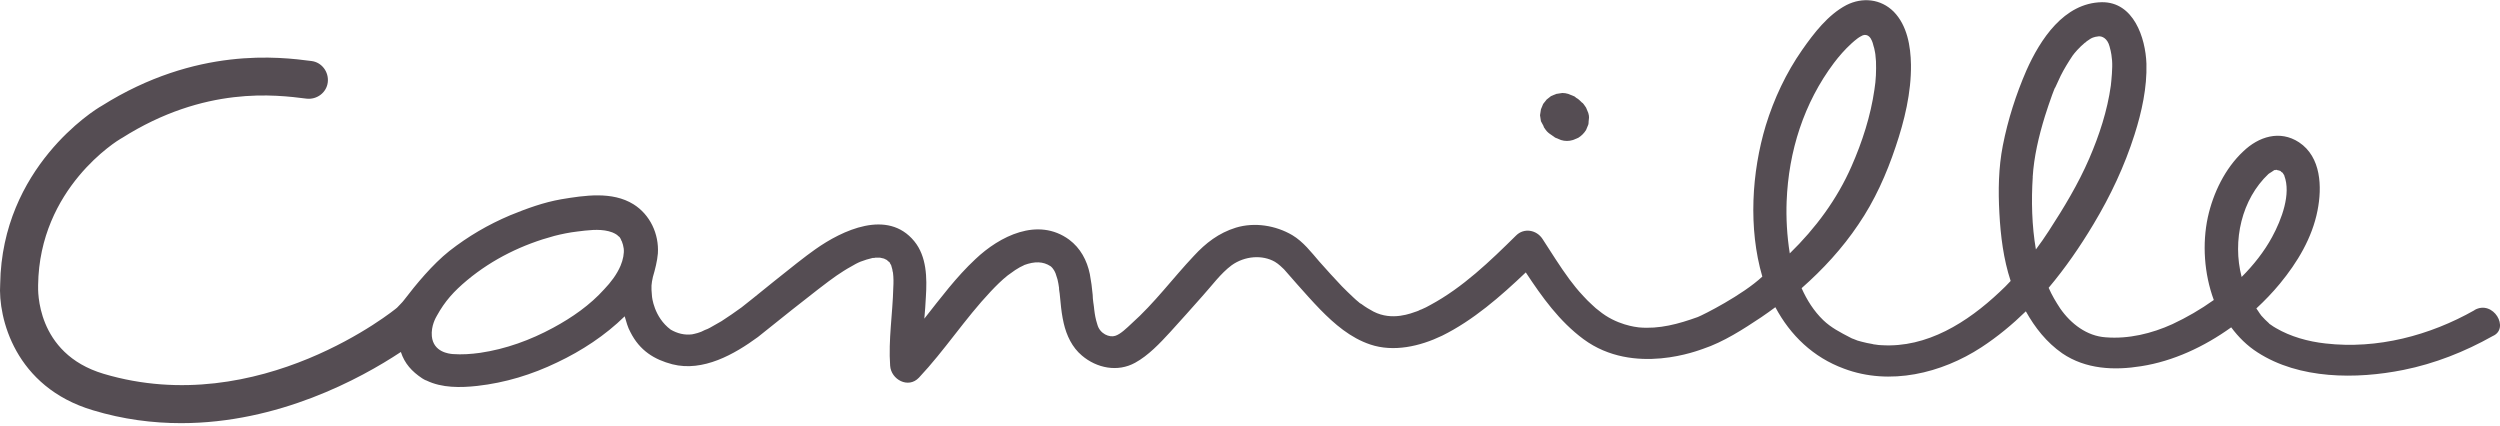<?xml version="1.0" encoding="UTF-8"?><svg id="a" xmlns="http://www.w3.org/2000/svg" width="406" height="69.25" viewBox="0 0 406 69.25"><path d="m401.85,50.38c-7.28,4.12-15.78,6.36-24.18,5.4-2.85-.31-5.7-1.12-8.04-2.49-.31-.15-.56-.36-.87-.56,0,0-.1-.05-.15-.1s-.15-.1-.15-.15c-.41-.36-.81-.76-1.22-1.22-.2-.25-.36-.51-.56-.81-.1-.1-.15-.25-.25-.36,1.37-1.27,2.65-2.6,3.82-4.02,2.85-3.46,5.24-7.43,6.11-11.86.76-3.82.61-8.71-3-11.1-3.11-2.04-6.57-.92-9.06,1.48-2.95,2.75-4.89,6.77-5.75,10.69-.92,4.28-.61,9.16.97,13.44-2.14,1.53-4.43,2.85-6.72,3.92-3.36,1.53-7.13,2.44-10.84,2.14-3.05-.2-5.65-2.19-7.38-4.68-.71-1.07-1.37-2.19-1.88-3.36,2.7-3.21,5.09-6.67,7.28-10.33,2.75-4.58,5.04-9.42,6.67-14.56,1.17-3.67,2.04-7.64,1.93-11.51-.15-4.23-2.09-10.03-7.23-9.98-6.16.1-10.03,6.06-12.27,11.1-1.68,3.87-3,7.99-3.82,12.17-.71,3.61-.76,7.33-.56,11,.2,3.72.66,7.43,1.83,11-.56.61-1.17,1.22-1.78,1.78-5.24,4.94-11.81,9.11-19.19,8.65-.36,0-.66-.05-.97-.1-.1,0-.46-.05-.56-.1-.56-.1-1.12-.2-1.68-.36-.46-.1-.92-.25-1.37-.46-.15-.05-.31-.1-.46-.2h0c-1.68-.87-3.16-1.63-4.43-2.85-1.53-1.48-2.65-3.26-3.51-5.19,3.46-3.05,6.62-6.47,9.21-10.33,2.65-3.87,4.58-8.2,6.06-12.63,1.43-4.23,2.55-8.81,2.49-13.34-.05-3-.61-6.36-2.8-8.6-2.09-2.09-5.09-2.39-7.69-1.07-3,1.58-5.29,4.58-7.18,7.28-2.6,3.72-4.58,7.94-5.91,12.27-2.29,7.59-2.85,16.7-.56,24.54-3.21,3-9.57,6.21-10.49,6.57-3.11,1.12-6.26,1.99-9.57,1.68-.36-.05-3.67-.36-6.52-2.75q-.15-.1,0,0c-.15-.1-.31-.25-.46-.36-.2-.2-.41-.36-.61-.56-.51-.46-.97-.92-1.43-1.43-.92-.97-1.58-1.83-2.24-2.7-1.58-2.14-2.95-4.38-4.38-6.57-.97-1.48-3-1.83-4.28-.56-4.23,4.17-8.65,8.45-13.95,11.3-.46.25-.92.51-1.43.71-.05,0-.41.15-.46.2-.1.05-.15.05-.25.1-.92.31-4.02,1.63-7.08.05-.66-.36-1.27-.71-1.88-1.17-.05-.05-.15-.1-.25-.15-.1-.05-.2-.15-.25-.2-.31-.25-.61-.51-.92-.81-.61-.56-1.22-1.17-1.83-1.78-1.27-1.32-2.44-2.65-3.67-4.02-1.32-1.53-2.6-3.21-4.38-4.28-2.7-1.58-6.11-2.14-9.16-1.22-2.8.87-4.89,2.49-6.82,4.58-3.41,3.61-6.41,7.69-10.13,11-.71.66-1.78,1.73-2.65,1.99-.92.31-2.49-.31-2.9-1.83-.31-.97-.41-1.63-.51-2.44,0-.1-.05-.41-.05-.46-.05-.25-.05-.51-.1-.71-.05-.41-.1-.81-.1-1.22-.1-1.12-.25-2.24-.46-3.36-.46-2.24-1.53-4.23-3.36-5.6-5.09-3.72-11.3-.56-15.22,3.16-3.11,2.9-5.65,6.31-8.3,9.67.1-1.17.2-2.34.25-3.51.2-3.11.15-6.57-1.88-9.06-4.33-5.29-11.71-1.78-16.09,1.32-3,2.09-10.84,8.6-11.96,9.42-1.07.76-2.14,1.53-3.26,2.24-.61.36-1.22.71-1.88,1.07-.25.15-.51.25-.81.36-.81.46-1.63.61-2.09.71-1.27.15-2.39-.15-3.46-.76-2.75-2.04-3.05-5.35-3.05-5.45-.15-1.63-.1-1.93.15-3.11.36-1.22.71-2.6.81-3.82.2-3.16-1.27-6.31-3.97-7.99-3.46-2.14-7.94-1.43-11.71-.81-2.9.51-5.55,1.48-8.3,2.6-3.61,1.53-6.82,3.41-9.88,5.8-2.75,2.19-5.4,5.4-7.38,7.99-.25.36-.76.81-1.12,1.22-.2.2-22.35,18.28-47.65,10.74-11.1-3.31-10.64-13.8-10.64-14.25v-.15c.2-15.78,12.93-23.52,13.49-23.83l.1-.05c13.49-8.55,25.05-7.03,29.99-6.41,1.68.2,3.26-.97,3.46-2.65.2-1.68-.97-3.26-2.65-3.46-5.09-.66-18.68-2.39-34.06,7.28C15.3,17.85.33,27.22.03,46.11c-.36,5.5,2.39,16.75,15.07,20.52,4.89,1.48,9.72,2.09,14.31,2.09,15.78,0,29.07-7.18,35.69-11.56.61,1.88,1.78,3.16,3.46,4.28.15.1.51.31.71.36,2.49,1.22,5.55,1.17,8.25.87,4.53-.51,8.86-1.83,12.98-3.82,3.97-1.88,7.79-4.38,10.95-7.48.25.87.51,1.83.92,2.55,1.53,3.05,3.92,4.48,6.82,5.24,4.99,1.27,10.08-1.63,13.9-4.43.25-.2,10.23-8.25,12.78-9.98.76-.51,1.53-1.02,2.29-1.43.25-.15.56-.31.81-.46.1-.05.71-.36.76-.36.66-.25,1.32-.46,1.99-.61h.1c.1,0,.25,0,.36-.05h.71c.05,0,.46.1.66.15,0,0,.31.15.51.25,0,.05.25.25.41.36,0,.05.15.31.25.46,0,.05.2.66.2.71s.05.41.1.51c.1.81.1,1.63.05,2.44-.1,4.23-.81,8.45-.51,12.68.15,2.24,2.95,3.77,4.68,1.93,4.17-4.43,7.48-9.57,11.66-14,.87-.92,1.78-1.83,2.75-2.6.36-.25.76-.56,1.22-.87.25-.15.51-.31.76-.46.1-.05.76-.36.71-.36,1.68-.61,3.05-.61,4.28.2.05.05.46.31.81,1.17,0,.05.25.81.31.97.1.46.2.92.25,1.37v.2c.05.25.05.51.1.71.05.51.1.97.15,1.48.1,1.12.25,2.24.51,3.36.46,1.99,1.37,3.92,2.95,5.24,2.39,2.04,5.8,2.75,8.65,1.17,2.14-1.17,4.02-3.16,5.7-4.99,1.78-1.93,3.51-3.92,5.24-5.85,1.48-1.63,2.95-3.67,4.73-4.99,2.14-1.53,4.99-1.73,7.03-.56.61.36,1.22.97,1.48,1.22.71.81,1.43,1.63,2.14,2.44,1.22,1.37,2.44,2.75,3.72,4.07,2.34,2.39,4.94,4.63,8.15,5.7,3.77,1.27,8.04.31,11.66-1.43,5.04-2.49,9.47-6.36,13.59-10.28,2.65,4.02,5.45,7.94,9.37,10.84,8.2,6.06,18.89,1.73,19.4,1.58,3.36-1.12,6.57-3.21,9.47-5.14.76-.51,1.53-1.07,2.29-1.63,2.44,4.58,6.16,8.15,11.15,9.98,7.43,2.8,15.83.76,22.3-3.46,2.65-1.73,5.04-3.72,7.23-5.85,1.48,2.65,3.36,5.04,5.91,6.82,3.82,2.6,8.45,2.8,12.83,2.09,5.19-.81,10.23-3.16,14.61-6.31,1.17,1.58,2.6,3,4.28,4.07,6.77,4.38,16.04,4.38,23.67,2.85,5.09-1.02,9.98-2.95,14.51-5.5,2.85-1.22.1-5.96-2.95-4.23Zm-312.02,2.85c-3.67,1.99-7.69,3.46-11.86,4.07-1.43.2-2.95.31-4.43.2-.61-.05-3.16-.31-3.41-2.9-.15-1.68.66-3.05.81-3.31,1.32-2.39,2.75-3.97,4.94-5.8,4.17-3.46,9.01-5.8,14.15-7.18,1.22-.31,2.44-.56,3.72-.71,1.63-.2,3.46-.46,5.09-.05.56.15.76.25.97.36.05,0,.31.2.41.25.1.1.2.2.36.31l.05.05h0c.1.15.2.31.25.46,0,.05.05.15.1.2.15.36.25.76.31,1.17.1.76-.1,1.83-.51,2.8-.61,1.43-1.58,2.7-2.65,3.82-2.29,2.55-5.19,4.58-8.3,6.26Zm200.32-20.52c.31-8.15,2.8-15.99,7.69-22.5.81-1.07,1.78-2.19,2.85-3.16.2-.2.71-.61.97-.81.41-.31.71-.41.87-.51.76-.25,1.17.36,1.27.51.31.51.41,1.02.46,1.22.1.25.15.56.2.81,0,.1.1.36.1.56.05.36.05.76.1,1.12.05,1.53,0,3.05-.25,4.58-.61,4.28-1.99,8.55-3.72,12.47-2.34,5.35-5.85,10.08-10.03,14.15-.46-2.9-.61-5.75-.51-8.45Zm39.96-3.97c.2-3.26.97-6.57,1.99-9.88.36-1.17.76-2.29,1.17-3.46.1-.25.2-.56.31-.81.05-.15.1-.2.1-.25l.1-.15c.31-.61.56-1.27.87-1.88.56-1.12,1.22-2.19,1.93-3.26.05-.1.56-.71.76-.92.36-.41.81-.81,1.22-1.17.1-.05.25-.15.31-.25.2-.15.41-.25.61-.41.05-.05.31-.15.41-.2.31-.1.46-.15.92-.2.56-.05,1.43.31,1.78,1.63.31,1.07.36,1.78.41,2.29.1,1.22-.1,3.16-.2,4.07-.56,4.07-1.88,8.09-3.51,11.86-1.78,4.12-4.12,7.99-6.57,11.76-.66,1.02-1.37,2.04-2.09,3-.66-3.82-.76-7.94-.51-11.76Zm38.33-.51c.05-.05.15-.1.2-.15.05,0,.05-.05.1-.05.2-.15.41-.25.61-.41h.15c.05,0,.1,0,.1-.05.05,0,.1,0,.2.05.1,0,.41.1.56.15,0,.05.31.31.31.25.05.1.15.2.2.31q.05.1.1.15v.05c1.12,2.95-.41,7.08-1.99,9.98-1.27,2.34-3,4.53-4.94,6.47-1.53-5.91,0-12.63,4.38-16.75Zm-1.27,23.01c-.15-.2-.1-.1,0,0h0Z" fill="#554d53"/><path d="m250.65,20.45h0c0,.05.05.05.05.1v.05c0,.05.05.05.05.1.1.1.15.25.25.36.25.36.56.61.97.87.1.1.25.15.36.25.05.05.15.1.2.15.05,0,.05.05.1.05h0l.87.36c.31.1.66.15.97.15s.66-.05.97-.15l.87-.36h0c.25-.15.51-.36.71-.56s.41-.46.56-.71l.36-.87h0c.05-.15.05-.31.05-.46.05-.56.15-.76-.05-1.43l-.36-.87c-.05-.05-.36-.56-.56-.76-.05,0-.05-.05-.1-.05q-.05-.05-.1-.1c-.25-.25-.51-.51-.81-.66-.1-.05-.15-.15-.25-.2-.05-.05-.1-.05-.15-.1h-.05l-.87-.36c-.31-.1-.66-.15-.97-.15l-.97.15c-.31.1-.56.25-.87.36h0l-.71.56-.56.71-.36.87-.15.97.15.97.41.76Z" fill="#554d53"/></svg>
